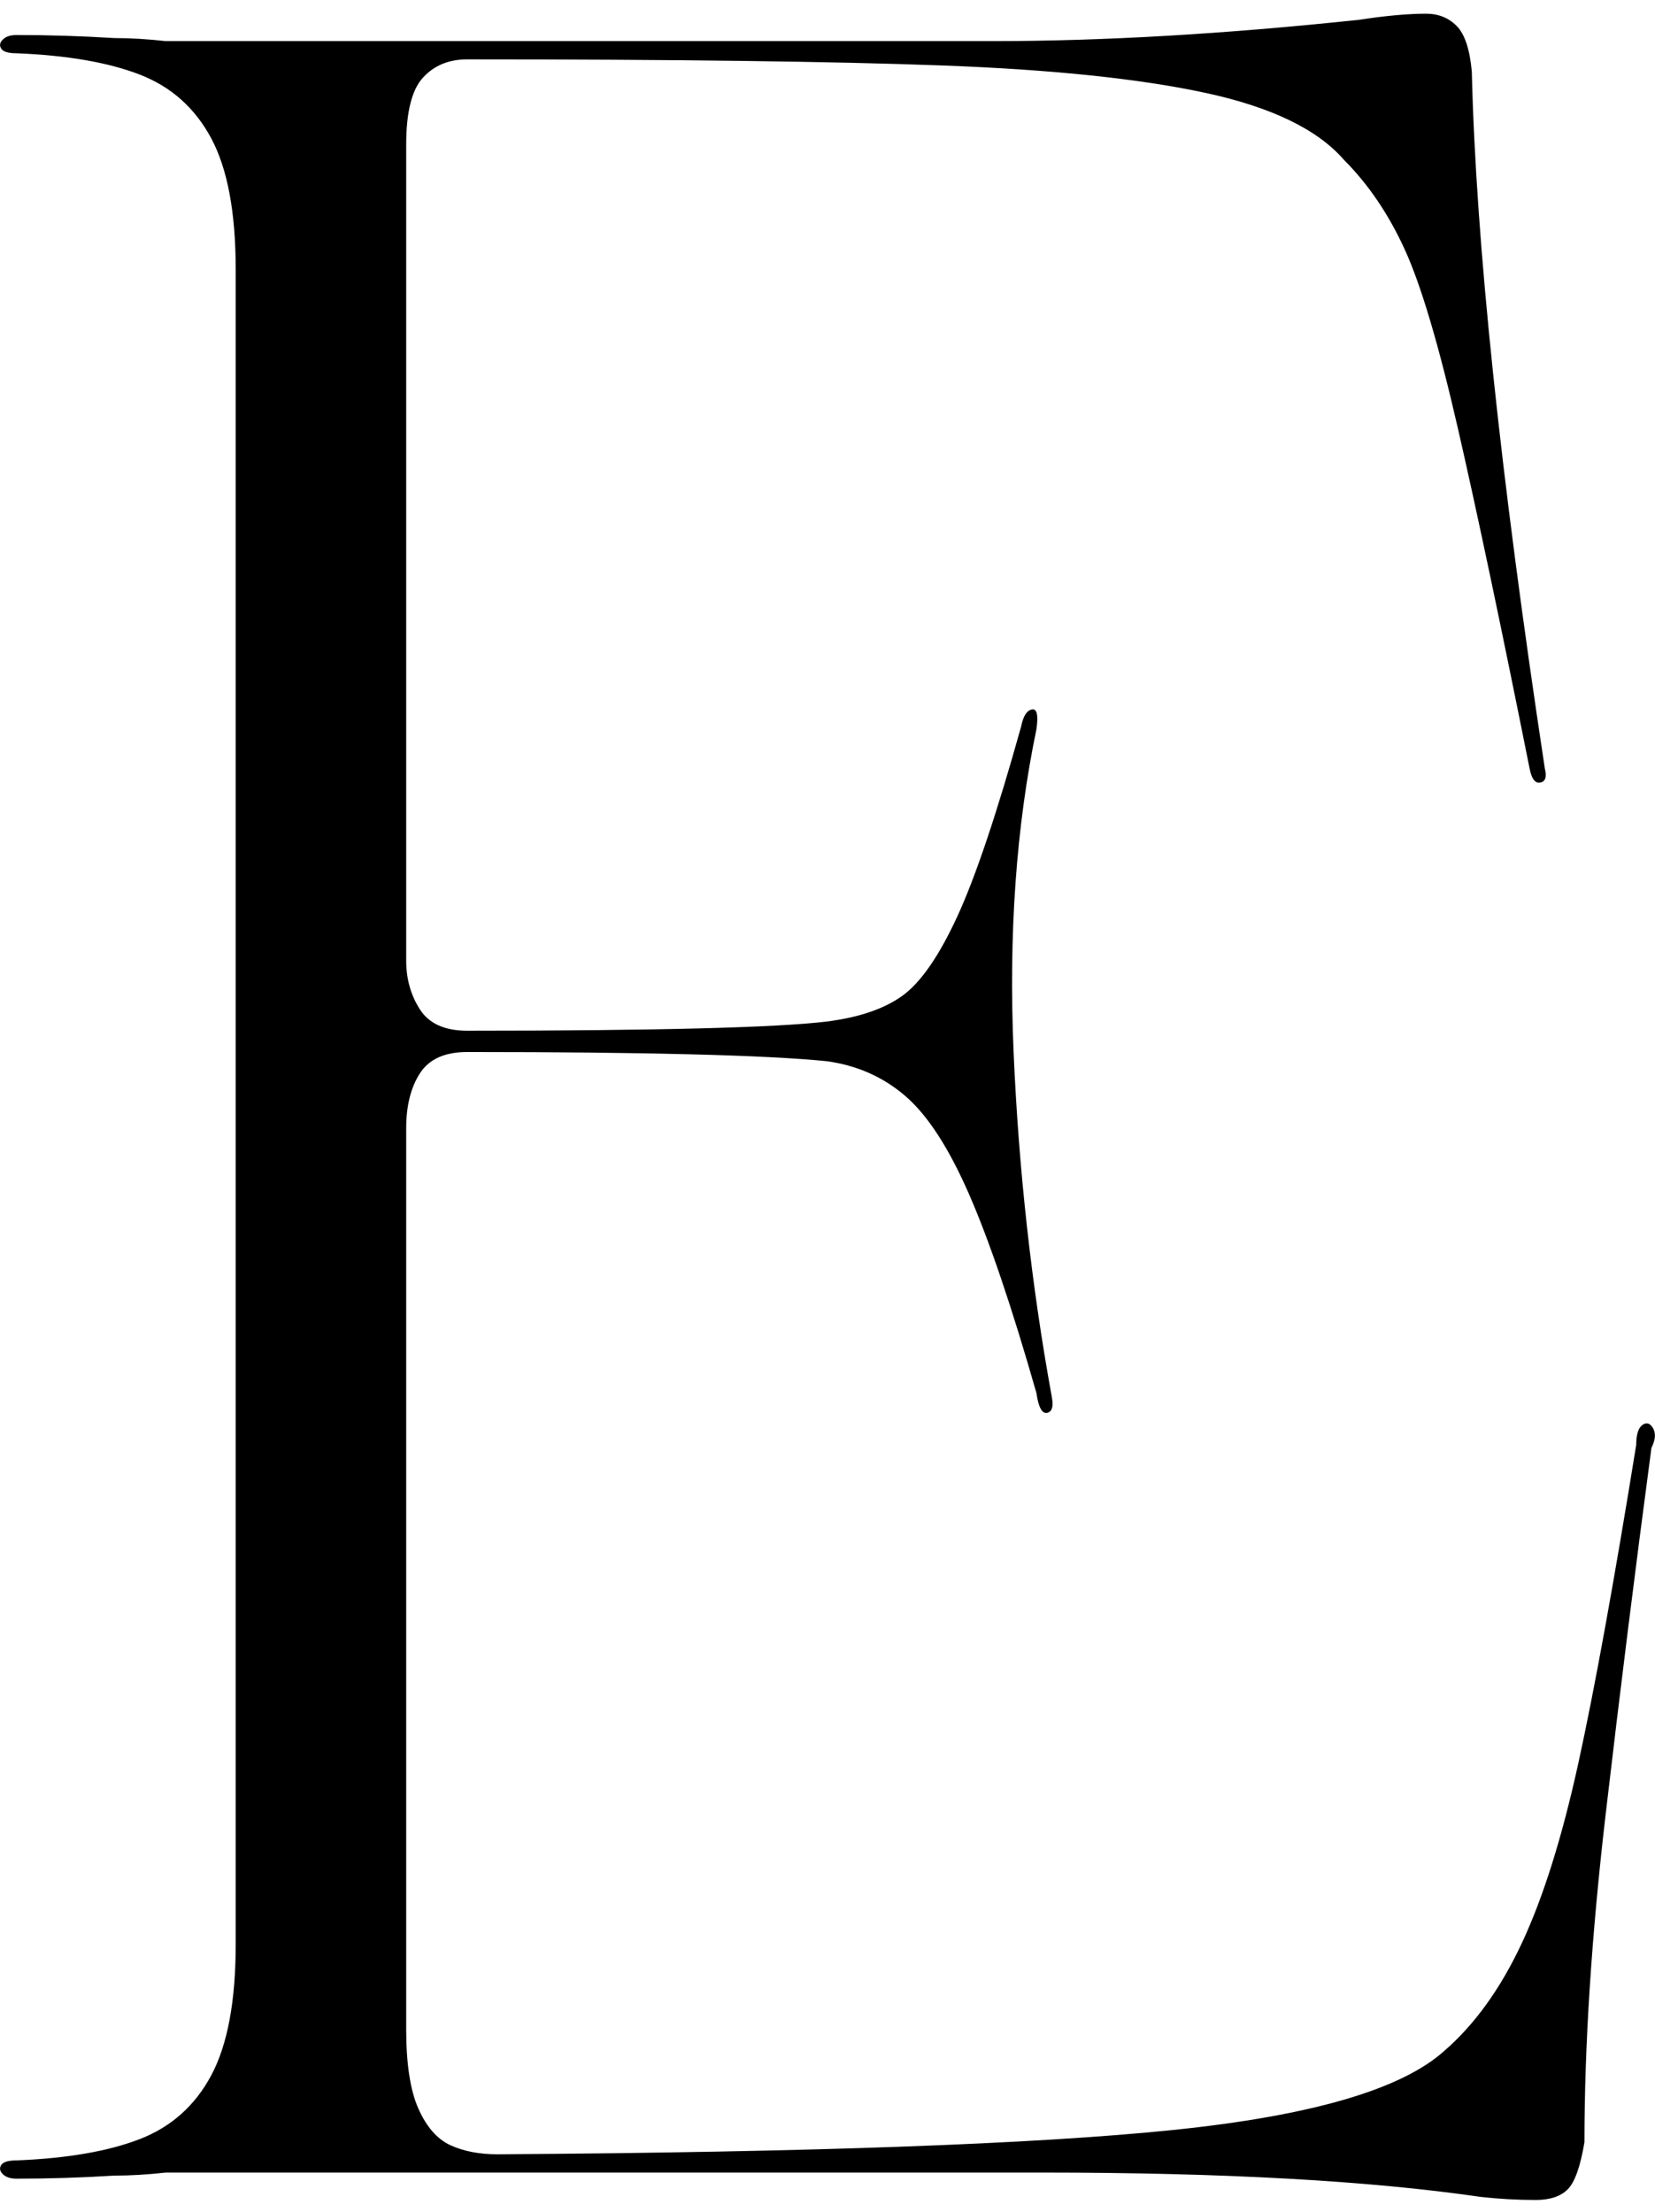 <?xml version="1.0" encoding="UTF-8"?><svg id="_レイヤー_2" xmlns="http://www.w3.org/2000/svg" viewBox="0 0 65.23 87.18"><g id="_編集モード"><path d="M4.49,85.74c-1.28.08-2.56.12-3.84.12-.24,0-.42-.06-.54-.18s-.14-.24-.06-.36.28-.18.6-.18c2-.08,3.62-.36,4.86-.84,1.24-.48,2.18-1.32,2.82-2.52.64-1.2.96-2.92.96-5.16V10.62c0-2.24-.32-3.96-.96-5.16s-1.58-2.04-2.82-2.52-2.86-.76-4.86-.84c-.32,0-.52-.06-.6-.18-.08-.12-.06-.24.06-.36s.3-.18.54-.18c1.28,0,2.56.04,3.84.12.64,0,1.32.04,2.04.12h32.64c4.32,0,9.12-.28,14.4-.84,1.04-.16,1.92-.24,2.64-.24.48,0,.88.16,1.2.48.32.32.52.92.6,1.8.16,6.72,1.12,15.88,2.88,27.48.08.32.02.5-.18.54s-.34-.14-.42-.54c-1.12-5.6-2.06-10.06-2.82-13.38-.76-3.32-1.46-5.68-2.1-7.08s-1.44-2.58-2.4-3.54c-1.04-1.2-2.86-2.08-5.46-2.64-2.6-.56-6.06-.92-10.38-1.08s-10.56-.24-18.72-.24c-.72,0-1.3.24-1.74.72s-.66,1.36-.66,2.64v32.16c0,.72.18,1.36.54,1.92.36.56.98.84,1.86.84,7.44,0,12.16-.12,14.16-.36,1.28-.16,2.28-.5,3-1.02s1.44-1.56,2.16-3.12c.72-1.56,1.56-4.06,2.52-7.5.08-.4.22-.62.42-.66.2-.04.26.22.18.78-.8,3.84-1.1,8.08-.9,12.72.2,4.64.7,9.16,1.5,13.56.08.4.02.62-.18.66s-.34-.22-.42-.78c-.96-3.36-1.84-5.96-2.64-7.8s-1.64-3.14-2.52-3.9c-.88-.76-1.92-1.22-3.12-1.38-2.4-.24-7.12-.36-14.16-.36-.88,0-1.5.28-1.86.84s-.54,1.28-.54,2.16v35.52c0,1.36.16,2.4.48,3.12.32.72.74,1.2,1.26,1.44.52.24,1.14.36,1.86.36,12.32-.08,21.2-.4,26.64-.96s9-1.6,10.68-3.12c1.2-1.04,2.22-2.46,3.06-4.26s1.58-4.16,2.22-7.08c.64-2.92,1.4-7.1,2.28-12.54,0-.4.08-.66.24-.78s.3-.08.42.12.1.46-.06.78c-.64,4.8-1.24,9.6-1.8,14.4-.56,4.8-.84,9.12-.84,12.96-.16.96-.38,1.58-.66,1.86s-.7.42-1.26.42c-.72,0-1.44-.04-2.16-.12-4.4-.64-10.16-.96-17.28-.96H6.53c-.72.08-1.4.12-2.04.12h0Z"/></g></svg>